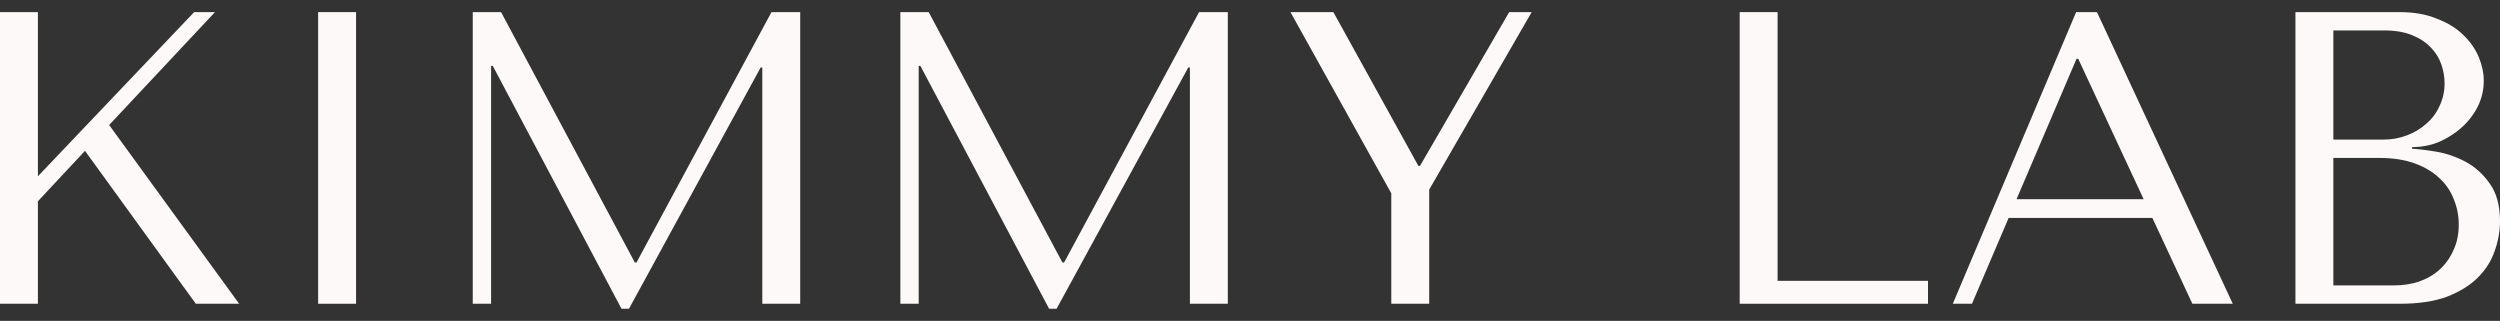 <?xml version="1.0" encoding="UTF-8"?> <svg xmlns="http://www.w3.org/2000/svg" width="187" height="24" viewBox="0 0 187 24" fill="none"><rect x="0" y="0" width="187" height="24" fill="#333333" stroke="none"/> <path d="M0 22.72H2.836V15.054L6.357 11.283L14.646 22.72H17.887L8.165 9.351L16.08 0.906H14.522L2.836 13.184V0.906H0V22.72Z" fill="#FCF9F8"></path> <path d="M23.797 0.906V22.72H26.633V0.906H23.797Z" fill="#FCF9F8"></path> <path d="M37.481 0.906H35.362V22.72H36.733V4.926H36.858L46.487 23.094H47.048L56.896 5.051H57.02V22.72H59.856V0.906H57.706L47.609 19.635H47.485L37.481 0.906Z" fill="#FCF9F8"></path> <path d="M69.466 0.906H67.347V22.72H68.718V4.926H68.843L78.472 23.094H79.033L88.88 5.051H89.005V22.72H91.841V0.906H89.69L79.594 19.635H79.469L69.466 0.906Z" fill="#FCF9F8"></path> <path d="M96.526 0.906L104.068 14.462V22.72H106.904V14.182L114.57 0.906H112.887L106.218 12.405H106.093L99.736 0.906H96.526Z" fill="#FCF9F8"></path> <path d="M130.129 22.72V0.906H132.964V21.006H144.214V22.72H130.129Z" fill="#FCF9F8"></path> <path d="M160.997 16.301L163.989 22.72H167.012L156.853 0.906H155.294L146.07 22.72H147.504L150.246 16.301H160.997ZM160.343 14.898H150.838L155.326 4.396H155.45L160.343 14.898Z" fill="#FCF9F8"></path> <path d="M171.699 22.72H179.521C180.913 22.72 182.087 22.544 183.042 22.19C183.998 21.816 184.767 21.339 185.348 20.757C185.93 20.175 186.346 19.521 186.595 18.794C186.865 18.046 187 17.298 187 16.55C187 15.366 186.74 14.421 186.221 13.714C185.722 13.008 185.12 12.468 184.414 12.094C183.707 11.72 182.98 11.47 182.232 11.346C181.484 11.221 180.882 11.148 180.425 11.128V11.003C181.152 11.003 181.837 10.868 182.481 10.598C183.125 10.307 183.686 9.943 184.164 9.507C184.663 9.05 185.058 8.531 185.348 7.949C185.639 7.347 185.785 6.713 185.785 6.048C185.785 5.466 185.66 4.874 185.411 4.272C185.161 3.669 184.777 3.119 184.258 2.62C183.759 2.122 183.105 1.716 182.294 1.405C181.505 1.072 180.57 0.906 179.49 0.906H171.699V22.72ZM174.535 21.349V11.813H177.963C178.981 11.813 179.864 11.948 180.612 12.218C181.36 12.488 181.972 12.852 182.45 13.309C182.949 13.766 183.312 14.296 183.541 14.898C183.79 15.501 183.915 16.134 183.915 16.799C183.915 17.526 183.78 18.17 183.51 18.731C183.26 19.292 182.918 19.77 182.481 20.165C182.045 20.559 181.526 20.861 180.923 21.069C180.342 21.256 179.718 21.349 179.054 21.349H174.535ZM174.535 10.442V2.277H178.337C179.147 2.277 179.833 2.392 180.394 2.62C180.975 2.849 181.443 3.15 181.796 3.524C182.17 3.898 182.44 4.324 182.606 4.802C182.772 5.279 182.855 5.757 182.855 6.235C182.855 6.838 182.731 7.398 182.481 7.918C182.253 8.437 181.92 8.884 181.484 9.258C181.069 9.632 180.58 9.923 180.02 10.13C179.479 10.338 178.898 10.442 178.274 10.442H174.535Z" fill="#FCF9F8"></path> </svg> 